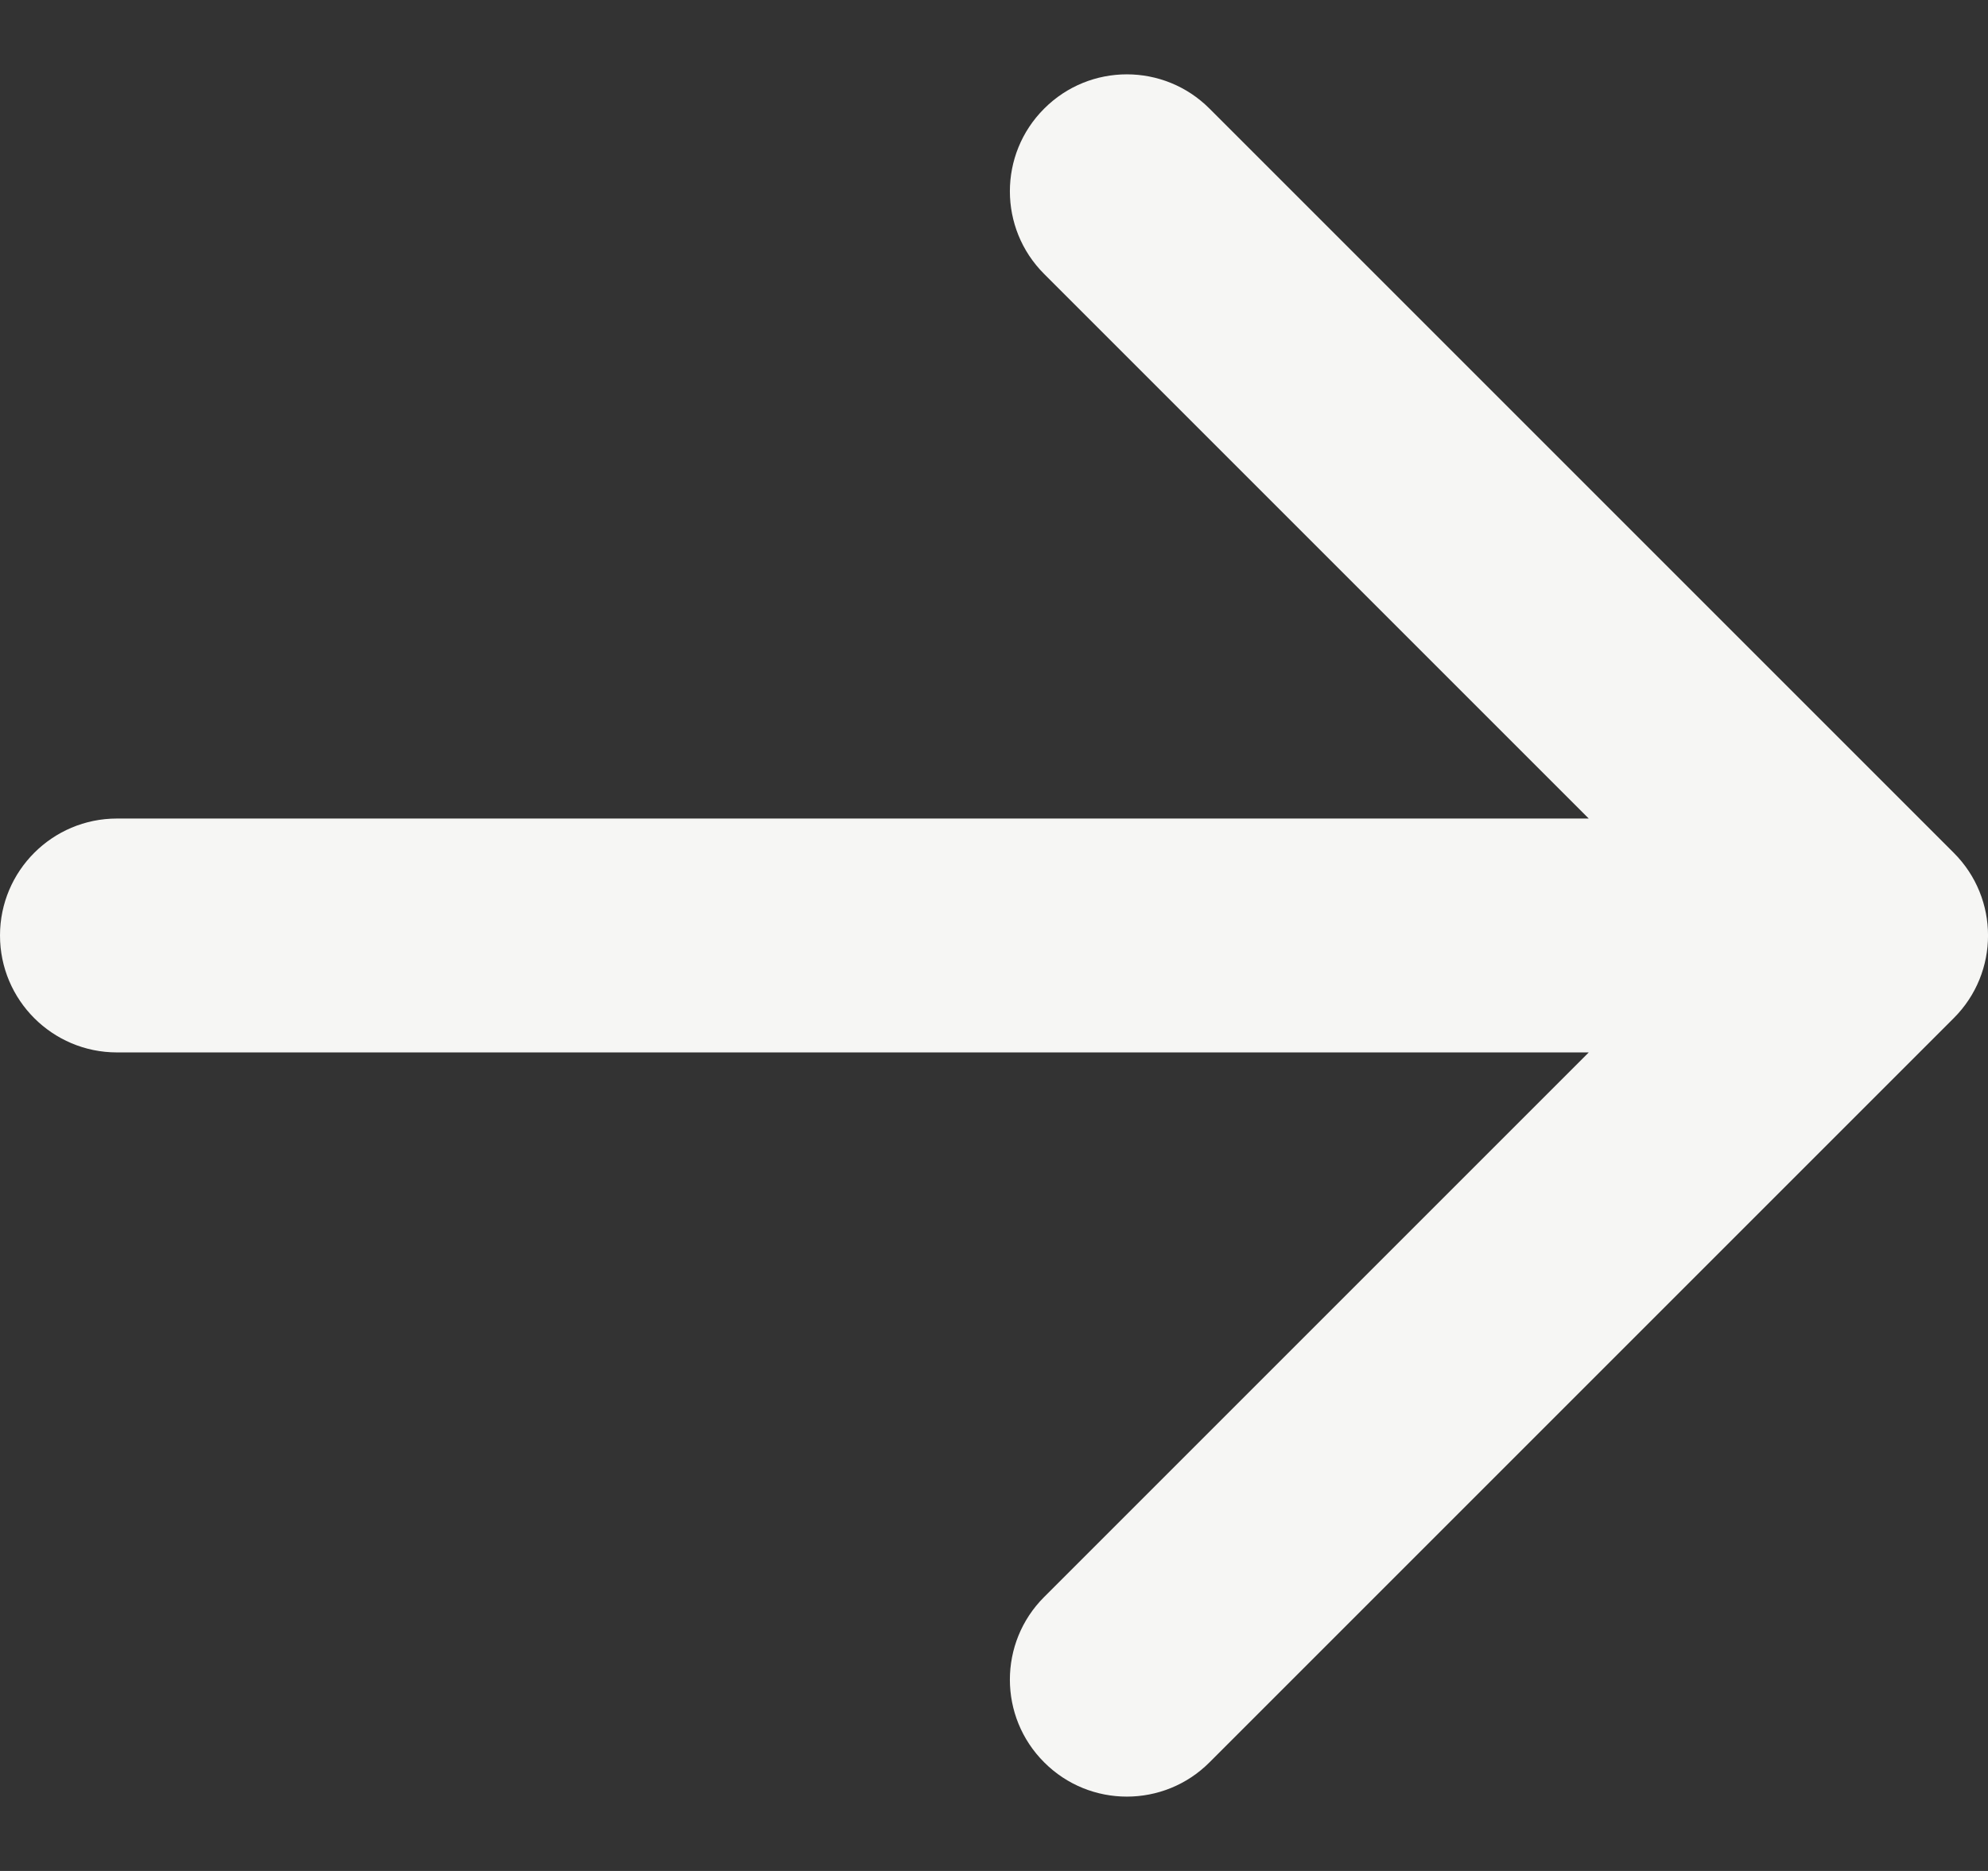 <svg width="17" height="16" viewBox="0 0 17 16" fill="none" xmlns="http://www.w3.org/2000/svg">
<rect x="0" y="0" width="17" height="16" fill="#333333" stroke="none"/>
<path d="M1 7C0.448 7 4.82823e-08 7.448 0 8C-4.82823e-08 8.552 0.448 9 1 9L1 7ZM16.707 8.707C17.098 8.317 17.098 7.683 16.707 7.293L10.343 0.929C9.953 0.538 9.319 0.538 8.929 0.929C8.538 1.319 8.538 1.953 8.929 2.343L14.586 8L8.929 13.657C8.538 14.047 8.538 14.681 8.929 15.071C9.319 15.462 9.953 15.462 10.343 15.071L16.707 8.707ZM1 9L16 9L16 7L1 7L1 9Z" fill="#F6F6F4"/>
</svg>
